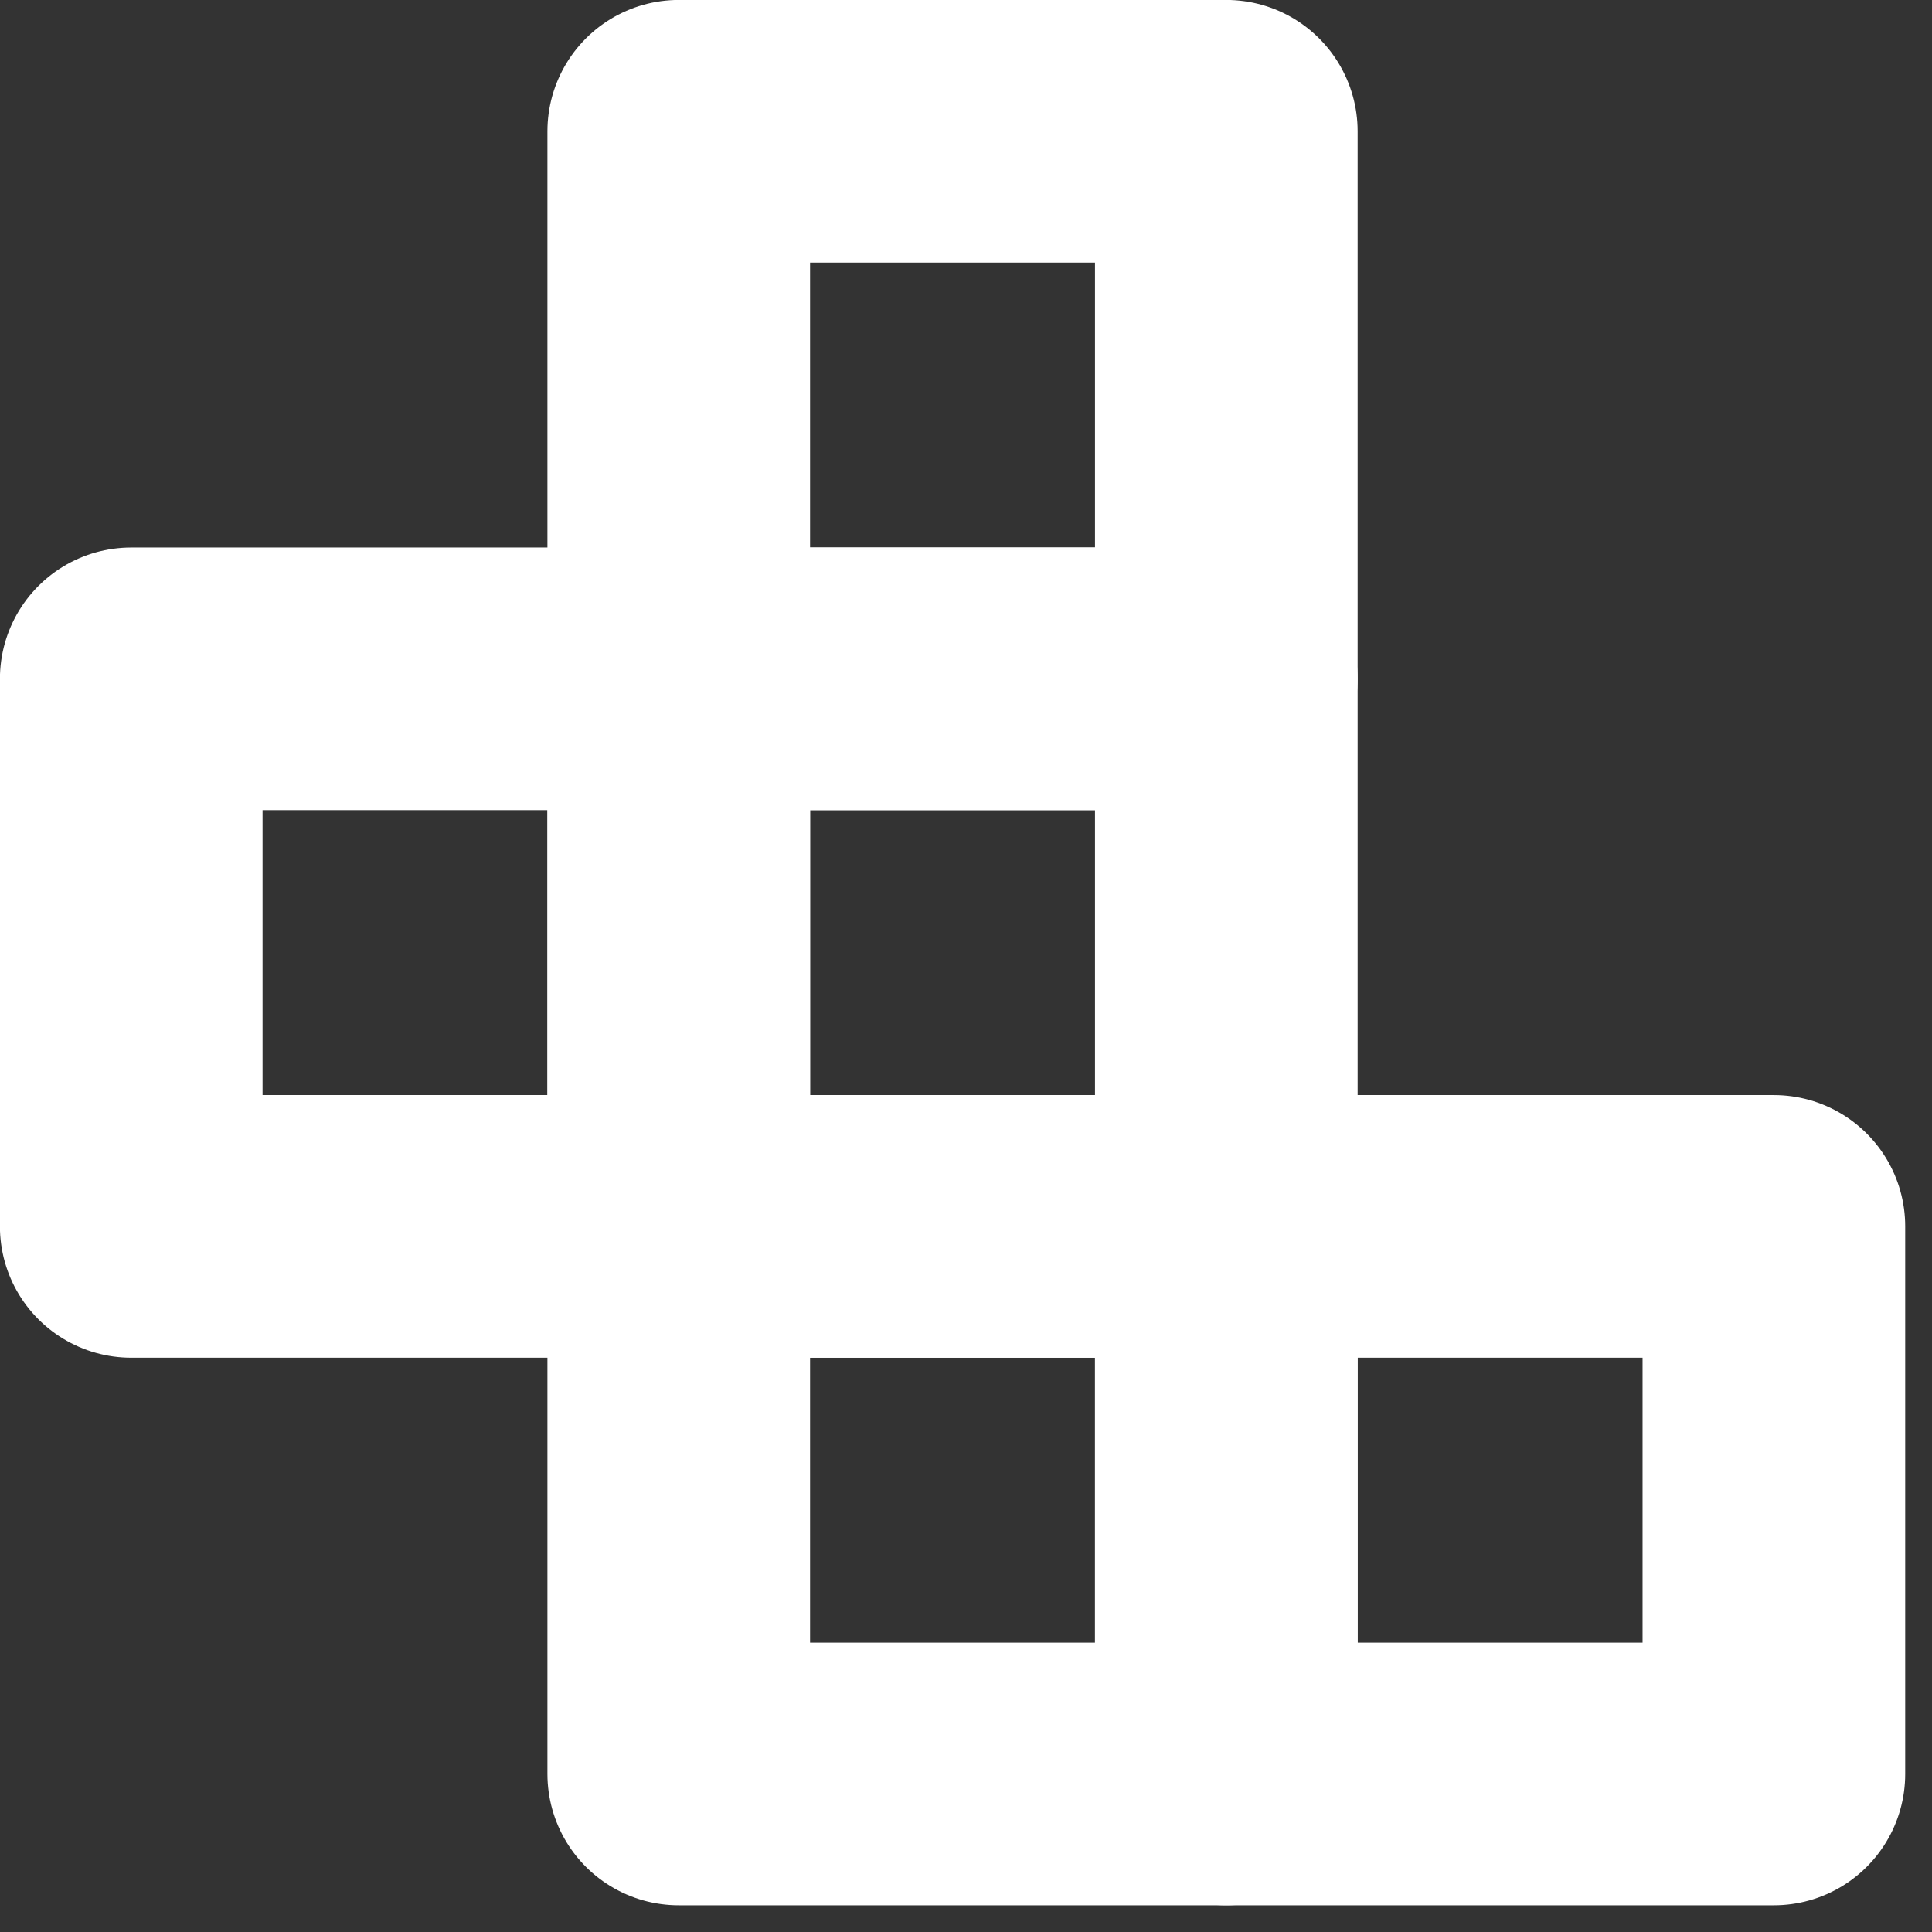 <?xml version="1.0" encoding="UTF-8" standalone="no"?><!DOCTYPE svg PUBLIC "-//W3C//DTD SVG 1.1//EN" "http://www.w3.org/Graphics/SVG/1.1/DTD/svg11.dtd"><svg width="100%" height="100%" viewBox="0 0 69 69" version="1.1" xmlns="http://www.w3.org/2000/svg" xmlns:xlink="http://www.w3.org/1999/xlink" xml:space="preserve" xmlns:serif="http://www.serif.com/" style="fill-rule:evenodd;clip-rule:evenodd;stroke-linecap:round;stroke-linejoin:round;stroke-miterlimit:10;"><rect x="0" y="0" width="69" height="69" fill="#333333" stroke="none"/><rect x="24.241" y="43.8" width="19.556" height="19.556" style="fill:none;stroke:#fff;stroke-width:9.38px;"/><rect x="24.241" y="24.244" width="19.556" height="19.556" style="fill:none;stroke:#fff;stroke-width:9.38px;"/><rect x="24.241" y="4.688" width="19.556" height="19.556" style="fill:none;stroke:#fff;stroke-width:9.38px;"/><rect x="4.687" y="24.244" width="19.556" height="19.556" style="fill:none;stroke:#fff;stroke-width:9.38px;"/><rect x="43.797" y="43.8" width="19.556" height="19.556" style="fill:none;stroke:#fff;stroke-width:9.38px;"/></svg>